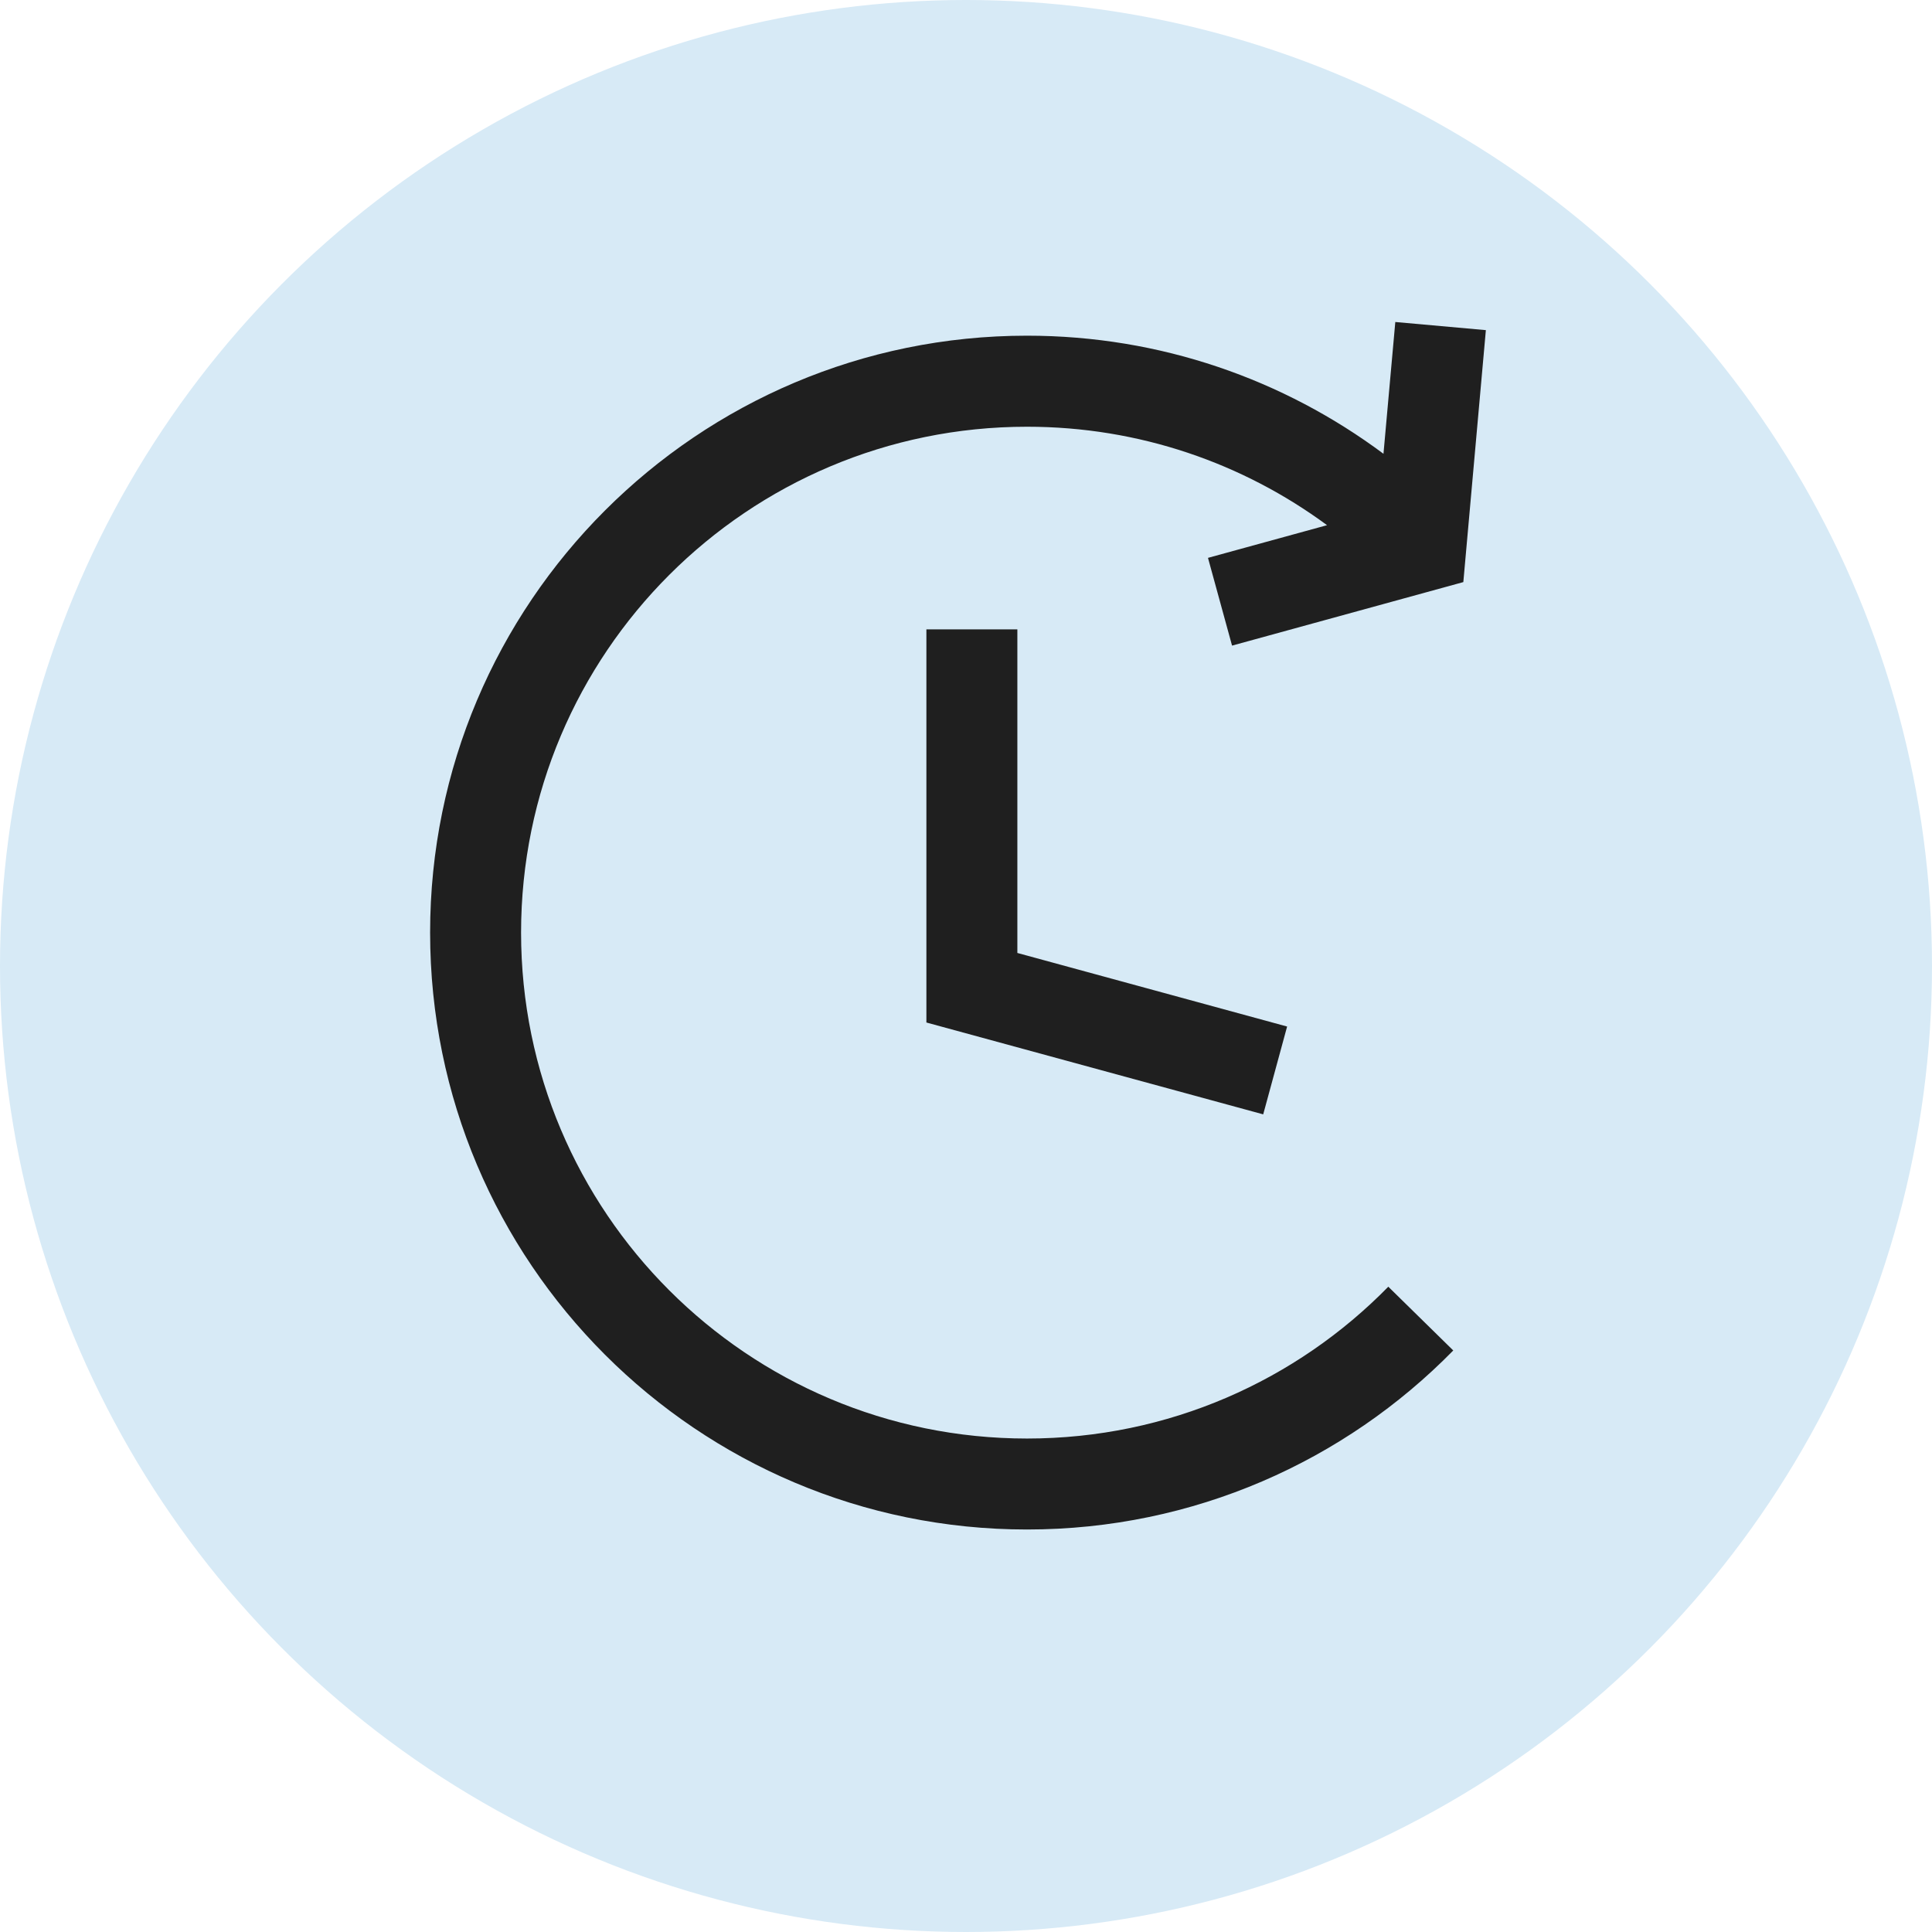 <svg width="24" height="24" viewBox="0 0 24 24" fill="none" xmlns="http://www.w3.org/2000/svg">
<circle cx="12" cy="12" r="12" fill="#D7EAF6"/>
<path fill-rule="evenodd" clip-rule="evenodd" d="M11.508 7.818H12.638V11.838L15.989 12.752L15.692 13.843L11.508 12.702V7.818Z" fill="#1F1F1F"/>
<path fill-rule="evenodd" clip-rule="evenodd" d="M18.458 4.101L18.178 7.231L15.305 8.02L15.006 6.93L16.485 6.524C15.442 5.755 14.153 5.301 12.758 5.301C9.287 5.301 6.473 8.114 6.473 11.585C6.473 15.056 9.287 17.87 12.758 17.87C14.516 17.87 16.105 17.149 17.246 15.984L18.053 16.776C16.708 18.148 14.832 19 12.758 19C8.663 19 5.343 15.68 5.343 11.585C5.343 7.49 8.663 4.17 12.758 4.17C14.418 4.17 15.95 4.716 17.186 5.637L17.333 4L18.458 4.101Z" fill="#1F1F1F"/>
</svg>
